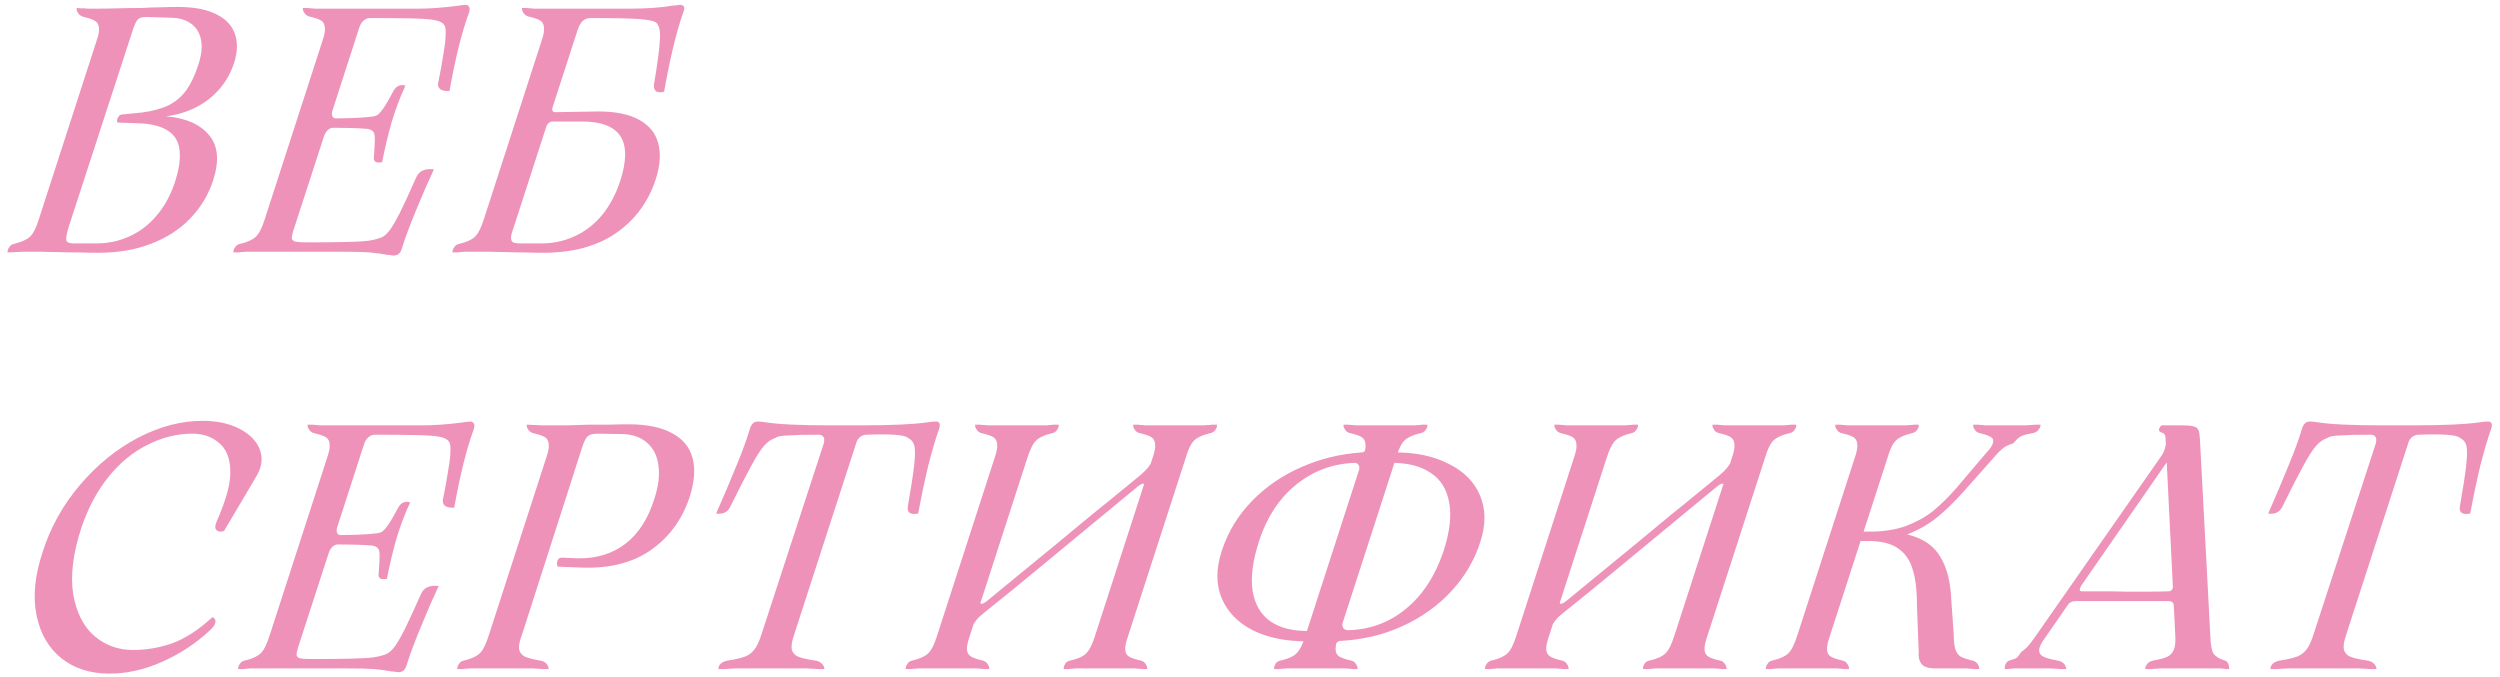 <?xml version="1.0" encoding="UTF-8"?> <svg xmlns="http://www.w3.org/2000/svg" width="288" height="78" viewBox="0 0 288 78" fill="none"> <path d="M2.72 29L1.76 29.04C1.413 29.067 1.12 29.08 0.88 29.08C0.853 29.08 0.853 29.013 0.88 28.88C0.907 28.72 0.987 28.56 1.12 28.4C1.227 28.24 1.413 28.133 1.68 28.08C2.507 27.867 3.093 27.6 3.44 27.28C3.813 26.96 4.16 26.28 4.48 25.24L11.12 4.72C11.36 4.027 11.453 3.507 11.4 3.16C11.347 2.787 11.187 2.533 10.92 2.4C10.68 2.24 10.267 2.093 9.68 1.96C9.413 1.88 9.213 1.773 9.08 1.64C8.973 1.48 8.893 1.333 8.84 1.2C8.813 1.04 8.827 0.947 8.88 0.92C8.987 0.92 9.107 0.933 9.24 0.96C9.4 0.96 9.56 0.96 9.72 0.96C9.907 0.987 10.08 1 10.24 1C10.4 1 10.56 1 10.72 1C11.68 1 12.627 0.987 13.56 0.96C14.52 0.933 15.44 0.92 16.32 0.92C17.147 0.867 17.907 0.84 18.6 0.84C19.293 0.813 19.92 0.8 20.48 0.8C22.347 0.8 23.827 1.08 24.92 1.64C26.04 2.2 26.76 2.973 27.08 3.96C27.4 4.92 27.36 6.027 26.96 7.28C26.4 8.96 25.427 10.347 24.04 11.44C22.653 12.507 21.013 13.16 19.12 13.4C21.387 13.587 23.04 14.307 24.08 15.56C25.12 16.787 25.28 18.52 24.56 20.76C24.027 22.413 23.147 23.88 21.92 25.16C20.72 26.413 19.213 27.387 17.4 28.08C15.613 28.773 13.6 29.12 11.36 29.12C10.613 29.12 9.827 29.107 9 29.08C8.2 29.08 7.4 29.067 6.6 29.04C5.987 29.04 5.36 29.027 4.72 29C4.08 29 3.413 29 2.72 29ZM16.36 12.96C17.587 12.8 18.613 12.52 19.44 12.12C20.267 11.693 20.947 11.107 21.48 10.36C22.013 9.613 22.467 8.653 22.84 7.48C23.213 6.36 23.32 5.4 23.16 4.6C23 3.773 22.613 3.147 22 2.72C21.387 2.267 20.587 2.04 19.6 2.04L16.96 1.96C16.427 1.933 16.053 2.04 15.84 2.28C15.653 2.493 15.44 2.987 15.2 3.76L7.92 26.12C7.68 26.893 7.587 27.413 7.64 27.68C7.693 27.92 7.987 28.04 8.52 28.04H11.16C12.467 28.04 13.707 27.773 14.88 27.24C16.08 26.707 17.12 25.92 18 24.88C18.907 23.84 19.613 22.573 20.12 21.08C20.627 19.533 20.813 18.267 20.68 17.28C20.573 16.293 20.12 15.547 19.32 15.04C18.547 14.533 17.413 14.253 15.92 14.2L13.56 14.12C13.507 14.12 13.48 14.053 13.48 13.92C13.48 13.787 13.52 13.653 13.6 13.52C13.68 13.36 13.8 13.253 13.96 13.2L16.36 12.96ZM28.743 29C28.61 29 28.45 29 28.263 29C28.103 29.027 27.943 29.04 27.783 29.04C27.623 29.067 27.477 29.08 27.343 29.08C27.183 29.08 27.037 29.08 26.903 29.08C26.877 29.08 26.877 29.013 26.903 28.88C26.93 28.72 27.01 28.56 27.143 28.4C27.25 28.24 27.437 28.133 27.703 28.08C28.503 27.893 29.09 27.627 29.463 27.28C29.837 26.933 30.183 26.253 30.503 25.24L37.143 4.72C37.383 4.027 37.477 3.507 37.423 3.16C37.397 2.787 37.25 2.52 36.983 2.36C36.717 2.2 36.29 2.053 35.703 1.92C35.463 1.867 35.277 1.76 35.143 1.6C35.01 1.44 34.93 1.293 34.903 1.16C34.877 1 34.877 0.92 34.903 0.92C35.037 0.92 35.17 0.92 35.303 0.92C35.463 0.92 35.623 0.933 35.783 0.96C35.943 0.96 36.103 0.973 36.263 1C36.45 1 36.61 1 36.743 1H48.063C49.45 1 50.97 0.893 52.623 0.68C53.157 0.6 53.49 0.56 53.623 0.56C53.81 0.56 53.943 0.627 54.023 0.76C54.13 0.893 54.13 1.133 54.023 1.48C53.197 3.72 52.45 6.72 51.783 10.48C51.357 10.507 51.023 10.453 50.783 10.32C50.543 10.16 50.437 9.933 50.463 9.64C50.757 8.173 50.97 6.987 51.103 6.08C51.263 5.147 51.343 4.427 51.343 3.92C51.37 3.387 51.303 3.027 51.143 2.84C50.983 2.6 50.637 2.427 50.103 2.32C49.597 2.213 48.69 2.147 47.383 2.12C46.103 2.093 44.517 2.08 42.623 2.08C42.33 2.08 42.077 2.187 41.863 2.4C41.65 2.587 41.49 2.853 41.383 3.2L38.343 12.6C38.237 12.867 38.21 13.107 38.263 13.32C38.317 13.533 38.477 13.64 38.743 13.64C39.09 13.64 39.69 13.627 40.543 13.6C41.397 13.573 42.157 13.52 42.823 13.44C43.117 13.413 43.357 13.333 43.543 13.2C43.73 13.04 43.957 12.773 44.223 12.4C44.49 12 44.85 11.373 45.303 10.52C45.49 10.173 45.703 9.96 45.943 9.88C46.21 9.773 46.463 9.773 46.703 9.88C46.09 11.187 45.557 12.6 45.103 14.12C44.677 15.64 44.317 17.16 44.023 18.68C43.757 18.733 43.53 18.733 43.343 18.68C43.157 18.6 43.063 18.453 43.063 18.24C43.143 17.147 43.183 16.4 43.183 16C43.183 15.573 43.117 15.293 42.983 15.16C42.877 15 42.637 14.893 42.263 14.84C41.223 14.76 39.943 14.72 38.423 14.72C38.13 14.72 37.89 14.827 37.703 15.04C37.517 15.253 37.383 15.493 37.303 15.76L33.783 26.6C33.65 27.027 33.597 27.32 33.623 27.48C33.65 27.64 33.783 27.76 34.023 27.84C34.29 27.893 34.743 27.92 35.383 27.92C37.09 27.92 38.557 27.907 39.783 27.88C41.037 27.853 41.957 27.8 42.543 27.72C43.157 27.613 43.65 27.48 44.023 27.32C44.317 27.16 44.597 26.907 44.863 26.56C45.157 26.187 45.543 25.533 46.023 24.6C46.503 23.64 47.157 22.227 47.983 20.36C48.143 20.04 48.357 19.813 48.623 19.68C48.917 19.547 49.21 19.48 49.503 19.48C49.797 19.48 49.957 19.493 49.983 19.52C49.343 20.88 48.663 22.44 47.943 24.2C47.223 25.933 46.69 27.36 46.343 28.48C46.237 28.853 46.103 29.107 45.943 29.24C45.783 29.373 45.583 29.44 45.343 29.44C45.263 29.44 45.157 29.427 45.023 29.4C44.917 29.373 44.783 29.36 44.623 29.36C44.063 29.253 43.397 29.16 42.623 29.08C41.85 29.027 40.757 29 39.343 29H28.743ZM58.266 29H53.986C53.852 29 53.692 29 53.506 29C53.346 29.027 53.186 29.04 53.026 29.04C52.866 29.067 52.719 29.08 52.586 29.08C52.426 29.08 52.279 29.08 52.146 29.08C52.119 29.08 52.119 29.013 52.146 28.88C52.172 28.72 52.252 28.56 52.386 28.4C52.492 28.24 52.679 28.133 52.946 28.08C53.746 27.893 54.332 27.627 54.706 27.28C55.079 26.933 55.426 26.253 55.746 25.24L62.386 4.72C62.626 4.027 62.719 3.507 62.666 3.16C62.639 2.787 62.492 2.52 62.226 2.36C61.959 2.2 61.532 2.053 60.946 1.92C60.706 1.867 60.519 1.76 60.386 1.6C60.252 1.44 60.172 1.293 60.146 1.16C60.119 1 60.119 0.92 60.146 0.92C60.279 0.92 60.412 0.92 60.546 0.92C60.706 0.92 60.866 0.933 61.026 0.96C61.186 0.96 61.346 0.973 61.506 1C61.692 1 61.852 1 61.986 1H72.266C74.452 1 76.199 0.88 77.506 0.64C77.692 0.64 77.852 0.627 77.986 0.6C78.119 0.573 78.239 0.56 78.346 0.56C78.559 0.56 78.706 0.627 78.786 0.76C78.866 0.893 78.839 1.12 78.706 1.44C78.279 2.667 77.892 4.013 77.546 5.48C77.199 6.92 76.852 8.613 76.506 10.56C76.132 10.667 75.826 10.653 75.586 10.52C75.372 10.36 75.292 10.08 75.346 9.68C75.772 7.12 75.999 5.387 76.026 4.48C76.079 3.573 75.946 2.96 75.626 2.64C75.412 2.427 74.772 2.28 73.706 2.2C72.639 2.12 70.746 2.08 68.026 2.08C67.679 2.08 67.386 2.187 67.146 2.4C66.906 2.613 66.706 2.96 66.546 3.44L58.266 29ZM59.186 26.04C58.999 26.627 58.892 27.067 58.866 27.36C58.866 27.627 58.946 27.813 59.106 27.92C59.292 28 59.572 28.04 59.946 28.04H62.386C63.719 28.04 64.972 27.773 66.146 27.24C67.346 26.707 68.399 25.907 69.306 24.84C70.212 23.747 70.919 22.44 71.426 20.92C72.199 18.547 72.212 16.8 71.466 15.68C70.719 14.56 69.252 14 67.066 14H63.626C63.466 14 63.319 14.067 63.186 14.2C63.052 14.333 62.946 14.507 62.866 14.72C62.599 14.347 62.546 13.933 62.706 13.48C62.866 13 63.199 12.573 63.706 12.2C63.626 12.413 63.599 12.587 63.626 12.72C63.679 12.853 63.799 12.92 63.986 12.92L68.946 12.84C70.919 12.84 72.479 13.16 73.626 13.8C74.799 14.44 75.532 15.347 75.826 16.52C76.146 17.667 76.052 19.04 75.546 20.64C74.692 23.253 73.172 25.32 70.986 26.84C68.799 28.36 65.999 29.12 62.586 29.12C61.892 29.12 61.172 29.107 60.426 29.08C59.679 29.08 58.919 29.067 58.146 29.04C57.586 29.04 56.999 29.027 56.386 29C55.799 29 55.186 29 54.546 29L59.186 26.04ZM25.84 61.12C25.787 61.2 25.64 61.24 25.4 61.24C25.187 61.24 25.013 61.16 24.88 61C24.747 60.813 24.773 60.507 24.96 60.08C25.52 58.8 25.933 57.667 26.2 56.68C26.467 55.693 26.573 54.813 26.52 54.04C26.467 52.68 26.027 51.667 25.2 51C24.4 50.307 23.387 49.96 22.16 49.96C20.4 49.96 18.68 50.387 17 51.24C15.32 52.067 13.813 53.307 12.48 54.96C11.173 56.587 10.133 58.547 9.36 60.84C8.4 63.8 8.093 66.347 8.44 68.48C8.813 70.587 9.627 72.187 10.88 73.28C12.16 74.347 13.64 74.88 15.32 74.88C16.84 74.88 18.333 74.627 19.8 74.12C21.293 73.587 22.827 72.6 24.4 71.16C24.48 71.08 24.573 71.107 24.68 71.24C24.813 71.347 24.853 71.52 24.8 71.76C24.747 72 24.547 72.28 24.2 72.6C22.573 74.12 20.733 75.333 18.68 76.24C16.653 77.147 14.627 77.6 12.6 77.6C10.413 77.6 8.573 77.013 7.08 75.84C5.587 74.64 4.627 72.973 4.2 70.84C3.773 68.707 4.013 66.28 4.92 63.56C5.827 60.733 7.253 58.173 9.2 55.88C11.173 53.56 13.4 51.747 15.88 50.44C18.387 49.133 20.867 48.48 23.32 48.48C25 48.48 26.427 48.787 27.6 49.4C28.773 50.013 29.547 50.8 29.92 51.76C30.293 52.72 30.187 53.72 29.6 54.76L25.84 61.12ZM29.29 77C29.157 77 28.997 77 28.81 77C28.65 77.027 28.49 77.04 28.33 77.04C28.17 77.067 28.024 77.08 27.89 77.08C27.73 77.08 27.584 77.08 27.45 77.08C27.424 77.08 27.424 77.013 27.45 76.88C27.477 76.72 27.557 76.56 27.69 76.4C27.797 76.24 27.984 76.133 28.25 76.08C29.05 75.893 29.637 75.627 30.01 75.28C30.384 74.933 30.73 74.253 31.05 73.24L37.69 52.72C37.93 52.027 38.024 51.507 37.97 51.16C37.944 50.787 37.797 50.52 37.53 50.36C37.264 50.2 36.837 50.053 36.25 49.92C36.01 49.867 35.824 49.76 35.69 49.6C35.557 49.44 35.477 49.293 35.45 49.16C35.424 49 35.424 48.92 35.45 48.92C35.584 48.92 35.717 48.92 35.85 48.92C36.01 48.92 36.17 48.933 36.33 48.96C36.49 48.96 36.65 48.973 36.81 49C36.997 49 37.157 49 37.29 49H48.61C49.997 49 51.517 48.893 53.17 48.68C53.704 48.6 54.037 48.56 54.17 48.56C54.357 48.56 54.49 48.627 54.57 48.76C54.677 48.893 54.677 49.133 54.57 49.48C53.744 51.72 52.997 54.72 52.33 58.48C51.904 58.507 51.57 58.453 51.33 58.32C51.09 58.16 50.984 57.933 51.01 57.64C51.304 56.173 51.517 54.987 51.65 54.08C51.81 53.147 51.89 52.427 51.89 51.92C51.917 51.387 51.85 51.027 51.69 50.84C51.53 50.6 51.184 50.427 50.65 50.32C50.144 50.213 49.237 50.147 47.93 50.12C46.65 50.093 45.064 50.08 43.17 50.08C42.877 50.08 42.624 50.187 42.41 50.4C42.197 50.587 42.037 50.853 41.93 51.2L38.89 60.6C38.784 60.867 38.757 61.107 38.81 61.32C38.864 61.533 39.024 61.64 39.29 61.64C39.637 61.64 40.237 61.627 41.09 61.6C41.944 61.573 42.704 61.52 43.37 61.44C43.664 61.413 43.904 61.333 44.09 61.2C44.277 61.04 44.504 60.773 44.77 60.4C45.037 60 45.397 59.373 45.85 58.52C46.037 58.173 46.25 57.96 46.49 57.88C46.757 57.773 47.01 57.773 47.25 57.88C46.637 59.187 46.104 60.6 45.65 62.12C45.224 63.64 44.864 65.16 44.57 66.68C44.304 66.733 44.077 66.733 43.89 66.68C43.704 66.6 43.61 66.453 43.61 66.24C43.69 65.147 43.73 64.4 43.73 64C43.73 63.573 43.664 63.293 43.53 63.16C43.424 63 43.184 62.893 42.81 62.84C41.77 62.76 40.49 62.72 38.97 62.72C38.677 62.72 38.437 62.827 38.25 63.04C38.064 63.253 37.93 63.493 37.85 63.76L34.33 74.6C34.197 75.027 34.144 75.32 34.17 75.48C34.197 75.64 34.33 75.76 34.57 75.84C34.837 75.893 35.29 75.92 35.93 75.92C37.637 75.92 39.104 75.907 40.33 75.88C41.584 75.853 42.504 75.8 43.09 75.72C43.704 75.613 44.197 75.48 44.57 75.32C44.864 75.16 45.144 74.907 45.41 74.56C45.704 74.187 46.09 73.533 46.57 72.6C47.05 71.64 47.704 70.227 48.53 68.36C48.69 68.04 48.904 67.813 49.17 67.68C49.464 67.547 49.757 67.48 50.05 67.48C50.344 67.48 50.504 67.493 50.53 67.52C49.89 68.88 49.21 70.44 48.49 72.2C47.77 73.933 47.237 75.36 46.89 76.48C46.784 76.853 46.65 77.107 46.49 77.24C46.33 77.373 46.13 77.44 45.89 77.44C45.81 77.44 45.704 77.427 45.57 77.4C45.464 77.373 45.33 77.36 45.17 77.36C44.61 77.253 43.944 77.16 43.17 77.08C42.397 77.027 41.304 77 39.89 77H29.29ZM64.252 65.28C64.146 65.067 64.132 64.84 64.213 64.6C64.293 64.36 64.466 64.24 64.733 64.24L66.573 64.32C68.733 64.347 70.559 63.787 72.052 62.64C73.546 61.493 74.653 59.773 75.373 57.48C75.853 56.04 76.013 54.76 75.853 53.64C75.719 52.52 75.279 51.64 74.532 51C73.786 50.333 72.772 50 71.493 50L68.812 49.96C68.332 49.96 67.972 50.053 67.733 50.24C67.519 50.4 67.306 50.8 67.093 51.44L60.093 73.24C59.826 73.933 59.733 74.467 59.812 74.84C59.892 75.187 60.106 75.453 60.453 75.64C60.826 75.8 61.386 75.947 62.133 76.08C62.479 76.133 62.733 76.24 62.892 76.4C63.053 76.56 63.146 76.72 63.172 76.88C63.226 77.013 63.226 77.08 63.172 77.08C63.039 77.08 62.866 77.08 62.653 77.08C62.466 77.08 62.279 77.067 62.093 77.04C61.852 77.04 61.626 77.027 61.413 77C61.199 77 60.999 77 60.812 77H54.532C54.399 77 54.239 77 54.053 77C53.892 77.027 53.733 77.04 53.572 77.04C53.413 77.067 53.266 77.08 53.133 77.08C52.972 77.08 52.826 77.08 52.693 77.08C52.666 77.08 52.666 77.013 52.693 76.88C52.719 76.72 52.799 76.56 52.932 76.4C53.039 76.24 53.226 76.133 53.492 76.08C54.292 75.893 54.879 75.627 55.252 75.28C55.626 74.933 55.972 74.253 56.292 73.24L62.932 52.72C63.172 52.027 63.266 51.507 63.212 51.16C63.186 50.787 63.039 50.52 62.773 50.36C62.506 50.2 62.079 50.053 61.492 49.92C61.252 49.867 61.066 49.76 60.932 49.6C60.799 49.44 60.719 49.293 60.693 49.16C60.666 49 60.666 48.92 60.693 48.92C60.932 48.92 61.226 48.933 61.572 48.96L62.532 49C63.519 49 64.453 49 65.332 49C66.239 48.973 67.093 48.947 67.892 48.92C68.692 48.92 69.466 48.92 70.213 48.92C70.959 48.893 71.692 48.88 72.412 48.88C74.493 48.88 76.146 49.213 77.373 49.88C78.626 50.52 79.426 51.467 79.772 52.72C80.119 53.973 80.013 55.48 79.453 57.24C78.573 59.907 77.026 61.987 74.812 63.48C72.626 64.947 69.826 65.573 66.412 65.36L64.252 65.28ZM87.296 48.56C87.509 48.56 87.789 48.587 88.136 48.64C89.629 48.88 92.109 49 95.576 49C95.736 49.08 95.829 49.24 95.856 49.48C95.909 49.72 95.842 50.013 95.656 50.36C95.496 50.707 95.202 51.08 94.776 51.48C94.962 50.947 95.002 50.587 94.896 50.4C94.789 50.187 94.602 50.08 94.336 50.08C92.736 50.08 91.549 50.107 90.776 50.16C90.029 50.187 89.549 50.28 89.336 50.44C88.856 50.6 88.416 50.907 88.016 51.36C87.616 51.813 87.122 52.587 86.536 53.68C85.949 54.747 85.149 56.307 84.136 58.36C83.976 58.707 83.736 58.947 83.416 59.08C83.096 59.187 82.789 59.213 82.496 59.16C83.402 57.107 84.189 55.253 84.856 53.6C85.549 51.92 86.056 50.533 86.376 49.44C86.536 48.853 86.842 48.56 87.296 48.56ZM107.816 48.56C108.029 48.56 108.162 48.627 108.216 48.76C108.296 48.893 108.282 49.12 108.176 49.44C107.776 50.56 107.362 51.96 106.936 53.64C106.536 55.293 106.149 57.133 105.776 59.16C105.402 59.24 105.096 59.227 104.856 59.12C104.616 58.987 104.522 58.733 104.576 58.36C104.922 56.413 105.162 54.867 105.296 53.72C105.429 52.573 105.442 51.787 105.336 51.36C105.229 50.933 104.976 50.627 104.576 50.44C104.229 50.093 102.642 49.973 99.816 50.08C99.522 50.08 99.256 50.187 99.016 50.4C98.802 50.587 98.616 50.947 98.456 51.48C98.269 51.107 98.189 50.76 98.216 50.44C98.269 50.093 98.389 49.8 98.576 49.56C98.762 49.293 99.002 49.107 99.296 49C102.762 49 105.309 48.88 106.936 48.64C107.282 48.587 107.576 48.56 107.816 48.56ZM91.456 73.2C91.216 73.92 91.136 74.467 91.216 74.84C91.322 75.213 91.562 75.48 91.936 75.64C92.309 75.8 92.922 75.947 93.776 76.08H93.816C94.189 76.133 94.456 76.24 94.616 76.4C94.802 76.56 94.909 76.72 94.936 76.88C94.989 77.013 94.989 77.08 94.936 77.08C94.776 77.08 94.589 77.08 94.376 77.08C94.189 77.08 93.989 77.067 93.776 77.04C93.509 77.04 93.269 77.027 93.056 77C92.842 77 92.629 77 92.416 77H85.376C85.162 77 84.936 77 84.696 77C84.482 77.027 84.242 77.04 83.976 77.04C83.762 77.067 83.549 77.08 83.336 77.08C83.149 77.08 82.976 77.08 82.816 77.08C82.762 77.08 82.749 77.013 82.776 76.88C82.802 76.72 82.909 76.56 83.096 76.4C83.282 76.24 83.562 76.133 83.936 76.08C84.762 75.947 85.389 75.8 85.816 75.64C86.242 75.48 86.602 75.213 86.896 74.84C87.189 74.467 87.456 73.907 87.696 73.16L95.576 49H99.296L91.456 73.2ZM114.589 52.72C114.829 52.027 114.922 51.507 114.869 51.16C114.842 50.787 114.695 50.52 114.429 50.36C114.162 50.2 113.735 50.053 113.149 49.92C112.909 49.867 112.722 49.76 112.589 49.6C112.455 49.44 112.375 49.293 112.349 49.16C112.322 49 112.322 48.92 112.349 48.92C112.482 48.92 112.615 48.92 112.749 48.92C112.909 48.92 113.069 48.933 113.229 48.96C113.389 48.96 113.549 48.973 113.709 49C113.895 49 114.055 49 114.189 49H120.109C120.242 49 120.389 49 120.549 49C120.735 48.973 120.909 48.96 121.069 48.96C121.229 48.933 121.375 48.92 121.509 48.92C121.669 48.92 121.815 48.92 121.949 48.92C121.975 48.92 121.975 49 121.949 49.16C121.922 49.293 121.842 49.44 121.709 49.6C121.602 49.76 121.415 49.867 121.149 49.92C120.349 50.107 119.762 50.373 119.389 50.72C119.015 51.067 118.669 51.747 118.349 52.76L111.709 73.28C111.469 73.973 111.362 74.507 111.389 74.88C111.442 75.227 111.602 75.48 111.869 75.64C112.135 75.8 112.562 75.947 113.149 76.08C113.389 76.133 113.575 76.24 113.709 76.4C113.842 76.56 113.922 76.72 113.949 76.88C113.975 77.013 113.975 77.08 113.949 77.08C113.815 77.08 113.669 77.08 113.509 77.08C113.375 77.08 113.229 77.067 113.069 77.04C112.909 77.04 112.735 77.027 112.549 77C112.389 77 112.242 77 112.109 77H106.189C106.055 77 105.895 77 105.709 77C105.549 77.027 105.389 77.04 105.229 77.04C105.069 77.067 104.922 77.08 104.789 77.08C104.629 77.08 104.482 77.08 104.349 77.08C104.322 77.08 104.322 77.013 104.349 76.88C104.375 76.72 104.455 76.56 104.589 76.4C104.695 76.24 104.882 76.133 105.149 76.08C105.949 75.893 106.535 75.627 106.909 75.28C107.282 74.933 107.629 74.253 107.949 73.24L114.589 52.72ZM132.789 52.72C133.029 52.027 133.122 51.507 133.069 51.16C133.042 50.787 132.895 50.52 132.629 50.36C132.389 50.2 131.975 50.053 131.389 49.92C131.122 49.867 130.922 49.76 130.789 49.6C130.682 49.44 130.602 49.293 130.549 49.16C130.522 49 130.535 48.92 130.589 48.92C130.695 48.92 130.815 48.92 130.949 48.92C131.109 48.92 131.269 48.933 131.429 48.96C131.589 48.96 131.749 48.973 131.909 49C132.095 49 132.255 49 132.389 49H138.309C138.469 49 138.629 49 138.789 49C138.949 48.973 139.122 48.96 139.309 48.96C139.469 48.933 139.615 48.92 139.749 48.92C139.909 48.92 140.042 48.92 140.149 48.92C140.202 48.92 140.215 49 140.189 49.16C140.162 49.293 140.082 49.44 139.949 49.6C139.815 49.76 139.615 49.867 139.349 49.92C138.549 50.107 137.962 50.373 137.589 50.72C137.215 51.067 136.882 51.747 136.589 52.76L129.949 73.28C129.709 73.973 129.602 74.507 129.629 74.88C129.655 75.227 129.802 75.48 130.069 75.64C130.335 75.8 130.762 75.947 131.349 76.08C131.615 76.133 131.802 76.24 131.909 76.4C132.042 76.56 132.122 76.72 132.149 76.88C132.175 77.013 132.175 77.08 132.149 77.08C132.042 77.08 131.909 77.08 131.749 77.08C131.615 77.08 131.469 77.067 131.309 77.04C131.122 77.04 130.949 77.027 130.789 77C130.629 77 130.469 77 130.309 77H124.389C124.255 77 124.095 77 123.909 77C123.749 77.027 123.589 77.04 123.429 77.04C123.269 77.067 123.109 77.08 122.949 77.08C122.815 77.08 122.695 77.08 122.589 77.08C122.535 77.08 122.522 77.013 122.549 76.88C122.575 76.72 122.642 76.56 122.749 76.4C122.882 76.24 123.082 76.133 123.349 76.08C124.175 75.893 124.762 75.627 125.109 75.28C125.482 74.933 125.829 74.253 126.149 73.24L132.789 52.72ZM113.309 70.64C112.962 70.907 112.682 71.173 112.469 71.44C112.255 71.707 112.095 71.973 111.989 72.24C111.989 71.813 112.095 71.253 112.309 70.56C112.549 69.867 112.775 69.413 112.989 69.2C112.909 69.44 112.935 69.56 113.069 69.56C113.229 69.56 113.469 69.427 113.789 69.16C115.682 67.613 117.469 66.147 119.149 64.76C120.855 63.373 122.522 62 124.149 60.64C125.269 59.707 126.429 58.76 127.629 57.8C128.829 56.813 130.082 55.787 131.389 54.72C131.762 54.4 132.055 54.107 132.269 53.84C132.482 53.573 132.642 53.307 132.749 53.04C132.802 53.28 132.722 53.747 132.509 54.44C132.322 55.107 132.069 55.653 131.749 56.08C131.855 55.813 131.829 55.693 131.669 55.72C131.535 55.72 131.322 55.84 131.029 56.08C127.509 58.987 125.602 60.56 125.309 60.8C123.575 62.24 121.735 63.76 119.789 65.36C117.869 66.96 115.709 68.72 113.309 70.64ZM157.02 52.72C157.26 52.027 157.354 51.507 157.3 51.16C157.274 50.787 157.127 50.52 156.86 50.36C156.62 50.2 156.207 50.053 155.62 49.92C155.354 49.867 155.154 49.76 155.02 49.6C154.914 49.44 154.834 49.293 154.78 49.16C154.754 49 154.767 48.92 154.82 48.92C154.927 48.92 155.047 48.92 155.18 48.92C155.34 48.92 155.5 48.933 155.66 48.96C155.82 48.96 155.98 48.973 156.14 49C156.327 49 156.487 49 156.62 49H162.54C162.7 49 162.86 49 163.02 49C163.18 48.973 163.354 48.96 163.54 48.96C163.7 48.933 163.847 48.92 163.98 48.92C164.14 48.92 164.274 48.92 164.38 48.92C164.434 48.92 164.447 49 164.42 49.16C164.394 49.293 164.314 49.44 164.18 49.6C164.047 49.76 163.847 49.867 163.58 49.92C162.78 50.107 162.194 50.373 161.82 50.72C161.447 51.067 161.114 51.747 160.82 52.76L154.18 73.28C153.94 73.973 153.834 74.507 153.86 74.88C153.887 75.227 154.034 75.48 154.3 75.64C154.567 75.8 154.994 75.947 155.58 76.08C155.847 76.133 156.034 76.24 156.14 76.4C156.274 76.56 156.354 76.72 156.38 76.88C156.407 77.013 156.407 77.08 156.38 77.08C156.274 77.08 156.14 77.08 155.98 77.08C155.847 77.08 155.7 77.067 155.54 77.04C155.354 77.04 155.18 77.027 155.02 77C154.86 77 154.7 77 154.54 77H148.62C148.487 77 148.327 77 148.14 77C147.98 77.027 147.82 77.04 147.66 77.04C147.5 77.067 147.34 77.08 147.18 77.08C147.047 77.08 146.927 77.08 146.82 77.08C146.767 77.08 146.754 77.013 146.78 76.88C146.807 76.72 146.874 76.56 146.98 76.4C147.114 76.24 147.314 76.133 147.58 76.08C148.407 75.893 148.994 75.627 149.34 75.28C149.714 74.933 150.06 74.253 150.38 73.24L157.02 52.72ZM154.74 71.36C154.607 71.733 154.594 72.04 154.7 72.28C154.807 72.493 155.02 72.6 155.34 72.6C157.874 72.52 160.087 71.693 161.98 70.12C163.9 68.547 165.34 66.333 166.3 63.48C167.02 61.24 167.234 59.373 166.94 57.88C166.674 56.36 165.967 55.227 164.82 54.48C163.7 53.707 162.194 53.32 160.3 53.32C160.167 53.32 160.06 53.373 159.98 53.48C159.9 53.56 159.807 53.747 159.7 54.04L160.54 51.4C160.46 51.64 160.434 51.827 160.46 51.96C160.487 52.067 160.594 52.12 160.78 52.12C163.154 52.12 165.194 52.56 166.9 53.44C168.634 54.293 169.834 55.507 170.5 57.08C171.167 58.653 171.18 60.427 170.54 62.4C169.874 64.507 168.767 66.4 167.22 68.08C165.674 69.76 163.794 71.107 161.58 72.12C159.394 73.133 156.967 73.707 154.3 73.84C154.167 73.867 154.047 73.96 153.94 74.12C153.834 74.253 153.754 74.413 153.7 74.6L154.74 71.36ZM150.66 74.6C150.74 74.387 150.767 74.213 150.74 74.08C150.714 73.947 150.607 73.88 150.42 73.88C148.074 73.88 146.034 73.453 144.3 72.6C142.594 71.72 141.407 70.493 140.74 68.92C140.074 67.347 140.074 65.533 140.74 63.48C141.46 61.267 142.634 59.333 144.26 57.68C145.887 56.027 147.78 54.733 149.94 53.8C152.127 52.84 154.434 52.28 156.86 52.12C157.154 52.12 157.367 51.88 157.5 51.4L156.46 54.6C156.62 54.173 156.647 53.853 156.54 53.64C156.46 53.427 156.287 53.32 156.02 53.32C153.46 53.427 151.207 54.28 149.26 55.88C147.34 57.453 145.94 59.587 145.06 62.28C144.314 64.573 144.06 66.507 144.3 68.08C144.567 69.653 145.26 70.827 146.38 71.6C147.527 72.373 149.034 72.733 150.9 72.68C151.167 72.653 151.38 72.413 151.54 71.96L150.66 74.6ZM181.323 52.72C181.563 52.027 181.656 51.507 181.603 51.16C181.576 50.787 181.43 50.52 181.163 50.36C180.896 50.2 180.47 50.053 179.883 49.92C179.643 49.867 179.456 49.76 179.323 49.6C179.19 49.44 179.11 49.293 179.083 49.16C179.056 49 179.056 48.92 179.083 48.92C179.216 48.92 179.35 48.92 179.483 48.92C179.643 48.92 179.803 48.933 179.963 48.96C180.123 48.96 180.283 48.973 180.443 49C180.63 49 180.79 49 180.923 49H186.843C186.976 49 187.123 49 187.283 49C187.47 48.973 187.643 48.96 187.803 48.96C187.963 48.933 188.11 48.92 188.243 48.92C188.403 48.92 188.55 48.92 188.683 48.92C188.71 48.92 188.71 49 188.683 49.16C188.656 49.293 188.576 49.44 188.443 49.6C188.336 49.76 188.15 49.867 187.883 49.92C187.083 50.107 186.496 50.373 186.123 50.72C185.75 51.067 185.403 51.747 185.083 52.76L178.443 73.28C178.203 73.973 178.096 74.507 178.123 74.88C178.176 75.227 178.336 75.48 178.603 75.64C178.87 75.8 179.296 75.947 179.883 76.08C180.123 76.133 180.31 76.24 180.443 76.4C180.576 76.56 180.656 76.72 180.683 76.88C180.71 77.013 180.71 77.08 180.683 77.08C180.55 77.08 180.403 77.08 180.243 77.08C180.11 77.08 179.963 77.067 179.803 77.04C179.643 77.04 179.47 77.027 179.283 77C179.123 77 178.976 77 178.843 77H172.923C172.79 77 172.63 77 172.443 77C172.283 77.027 172.123 77.04 171.963 77.04C171.803 77.067 171.656 77.08 171.523 77.08C171.363 77.08 171.216 77.08 171.083 77.08C171.056 77.08 171.056 77.013 171.083 76.88C171.11 76.72 171.19 76.56 171.323 76.4C171.43 76.24 171.616 76.133 171.883 76.08C172.683 75.893 173.27 75.627 173.643 75.28C174.016 74.933 174.363 74.253 174.683 73.24L181.323 52.72ZM199.523 52.72C199.763 52.027 199.856 51.507 199.803 51.16C199.776 50.787 199.63 50.52 199.363 50.36C199.123 50.2 198.71 50.053 198.123 49.92C197.856 49.867 197.656 49.76 197.523 49.6C197.416 49.44 197.336 49.293 197.283 49.16C197.256 49 197.27 48.92 197.323 48.92C197.43 48.92 197.55 48.92 197.683 48.92C197.843 48.92 198.003 48.933 198.163 48.96C198.323 48.96 198.483 48.973 198.643 49C198.83 49 198.99 49 199.123 49H205.043C205.203 49 205.363 49 205.523 49C205.683 48.973 205.856 48.96 206.043 48.96C206.203 48.933 206.35 48.92 206.483 48.92C206.643 48.92 206.776 48.92 206.883 48.92C206.936 48.92 206.95 49 206.923 49.16C206.896 49.293 206.816 49.44 206.683 49.6C206.55 49.76 206.35 49.867 206.083 49.92C205.283 50.107 204.696 50.373 204.323 50.72C203.95 51.067 203.616 51.747 203.323 52.76L196.683 73.28C196.443 73.973 196.336 74.507 196.363 74.88C196.39 75.227 196.536 75.48 196.803 75.64C197.07 75.8 197.496 75.947 198.083 76.08C198.35 76.133 198.536 76.24 198.643 76.4C198.776 76.56 198.856 76.72 198.883 76.88C198.91 77.013 198.91 77.08 198.883 77.08C198.776 77.08 198.643 77.08 198.483 77.08C198.35 77.08 198.203 77.067 198.043 77.04C197.856 77.04 197.683 77.027 197.523 77C197.363 77 197.203 77 197.043 77H191.123C190.99 77 190.83 77 190.643 77C190.483 77.027 190.323 77.04 190.163 77.04C190.003 77.067 189.843 77.08 189.683 77.08C189.55 77.08 189.43 77.08 189.323 77.08C189.27 77.08 189.256 77.013 189.283 76.88C189.31 76.72 189.376 76.56 189.483 76.4C189.616 76.24 189.816 76.133 190.083 76.08C190.91 75.893 191.496 75.627 191.843 75.28C192.216 74.933 192.563 74.253 192.883 73.24L199.523 52.72ZM180.043 70.64C179.696 70.907 179.416 71.173 179.203 71.44C178.99 71.707 178.83 71.973 178.723 72.24C178.723 71.813 178.83 71.253 179.043 70.56C179.283 69.867 179.51 69.413 179.723 69.2C179.643 69.44 179.67 69.56 179.803 69.56C179.963 69.56 180.203 69.427 180.523 69.16C182.416 67.613 184.203 66.147 185.883 64.76C187.59 63.373 189.256 62 190.883 60.64C192.003 59.707 193.163 58.76 194.363 57.8C195.563 56.813 196.816 55.787 198.123 54.72C198.496 54.4 198.79 54.107 199.003 53.84C199.216 53.573 199.376 53.307 199.483 53.04C199.536 53.28 199.456 53.747 199.243 54.44C199.056 55.107 198.803 55.653 198.483 56.08C198.59 55.813 198.563 55.693 198.403 55.72C198.27 55.72 198.056 55.84 197.763 56.08C194.243 58.987 192.336 60.56 192.043 60.8C190.31 62.24 188.47 63.76 186.523 65.36C184.603 66.96 182.443 68.72 180.043 70.64ZM205.275 77C205.141 77 204.981 77 204.795 77C204.635 77.027 204.475 77.04 204.315 77.04C204.155 77.067 204.008 77.08 203.875 77.08C203.715 77.08 203.568 77.08 203.435 77.08C203.408 77.08 203.408 77.013 203.435 76.88C203.461 76.72 203.541 76.56 203.675 76.4C203.781 76.24 203.968 76.133 204.235 76.08C205.035 75.893 205.621 75.627 205.995 75.28C206.368 74.933 206.715 74.253 207.035 73.24L213.675 52.72C213.915 52.027 214.008 51.507 213.955 51.16C213.928 50.787 213.781 50.52 213.515 50.36C213.248 50.2 212.821 50.053 212.235 49.92C211.995 49.867 211.808 49.76 211.675 49.6C211.541 49.44 211.461 49.293 211.435 49.16C211.408 49 211.408 48.92 211.435 48.92C211.568 48.92 211.701 48.92 211.835 48.92C211.995 48.92 212.155 48.933 212.315 48.96C212.475 48.96 212.635 48.973 212.795 49C212.981 49 213.141 49 213.275 49H219.155C219.315 49 219.475 49 219.635 49C219.795 48.973 219.968 48.96 220.155 48.96C220.315 48.933 220.461 48.92 220.595 48.92C220.755 48.92 220.888 48.92 220.995 48.92C221.048 48.92 221.061 49 221.035 49.16C221.008 49.293 220.928 49.44 220.795 49.6C220.661 49.76 220.461 49.867 220.195 49.92C219.395 50.107 218.808 50.373 218.435 50.72C218.061 51.067 217.728 51.747 217.435 52.76L210.795 73.28C210.555 73.973 210.448 74.507 210.475 74.88C210.501 75.227 210.648 75.48 210.915 75.64C211.181 75.8 211.608 75.947 212.195 76.08C212.461 76.133 212.648 76.24 212.755 76.4C212.888 76.56 212.968 76.72 212.995 76.88C213.021 77.013 213.021 77.08 212.995 77.08C212.888 77.08 212.755 77.08 212.595 77.08C212.461 77.08 212.315 77.067 212.155 77.04C211.968 77.04 211.795 77.027 211.635 77C211.475 77 211.315 77 211.155 77H205.275ZM222.955 77C222.155 77 221.621 76.827 221.355 76.48C221.088 76.133 220.981 75.68 221.035 75.12L220.835 69.8C220.835 67.987 220.661 66.56 220.315 65.52C219.995 64.48 219.435 63.693 218.635 63.16C217.835 62.6 216.675 62.32 215.155 62.32H213.555L213.915 61.24H216.555C218.421 61.24 219.941 61.507 221.115 62.04C222.288 62.547 223.168 63.387 223.755 64.56C224.368 65.707 224.715 67.253 224.795 69.2L225.075 73.16C225.075 73.907 225.141 74.467 225.275 74.84C225.408 75.213 225.608 75.48 225.875 75.64C226.168 75.8 226.595 75.947 227.155 76.08C227.421 76.133 227.621 76.24 227.755 76.4C227.888 76.56 227.968 76.72 227.995 76.88C228.021 77.013 228.021 77.08 227.995 77.08C227.861 77.08 227.715 77.08 227.555 77.08C227.421 77.08 227.275 77.067 227.115 77.04C226.955 77.04 226.781 77.027 226.595 77C226.435 77 226.288 77 226.155 77H222.955ZM215.435 61.24C216.981 61.24 218.355 61.027 219.555 60.6C220.755 60.147 221.795 59.573 222.675 58.88C223.555 58.16 224.461 57.267 225.395 56.2L228.755 52.24C229.261 51.707 229.541 51.293 229.595 51C229.675 50.707 229.595 50.493 229.355 50.36C229.115 50.2 228.715 50.053 228.155 49.92C227.888 49.867 227.688 49.76 227.555 49.6C227.448 49.44 227.368 49.293 227.315 49.16C227.288 49 227.301 48.92 227.355 48.92C227.461 48.92 227.581 48.92 227.715 48.92C227.875 48.92 228.035 48.933 228.195 48.96C228.355 48.96 228.515 48.973 228.675 49C228.861 49 229.021 49 229.155 49H232.875C233.061 49 233.248 49 233.435 49C233.621 48.973 233.835 48.96 234.075 48.96C234.261 48.933 234.435 48.92 234.595 48.92C234.755 48.92 234.901 48.92 235.035 48.92C235.088 48.92 235.088 49 235.035 49.16C235.008 49.293 234.915 49.44 234.755 49.6C234.621 49.76 234.395 49.867 234.075 49.92C233.408 50.027 232.955 50.16 232.715 50.32C232.501 50.453 232.235 50.707 231.915 51.08C231.621 51.16 231.328 51.28 231.035 51.44C230.768 51.6 230.435 51.893 230.035 52.32L226.235 56.6C225.195 57.773 224.168 58.773 223.155 59.6C222.168 60.4 221.021 61.053 219.715 61.56C218.408 62.04 216.941 62.28 215.315 62.28L215.435 61.24ZM249.388 77C249.228 77 249.041 77 248.828 77C248.641 77.027 248.441 77.04 248.228 77.04C248.041 77.067 247.854 77.08 247.668 77.08C247.481 77.08 247.321 77.08 247.188 77.08C247.134 77.08 247.121 77.013 247.148 76.88C247.201 76.72 247.294 76.56 247.428 76.4C247.588 76.24 247.828 76.133 248.148 76.08C248.868 75.947 249.388 75.8 249.708 75.64C250.028 75.48 250.268 75.213 250.428 74.84C250.588 74.44 250.641 73.867 250.588 73.12L249.468 50.48C249.468 50.347 249.454 50.253 249.428 50.2C249.401 50.12 249.361 50.053 249.308 50C249.281 49.92 249.188 49.867 249.028 49.84C248.841 49.76 248.734 49.667 248.708 49.56C248.708 49.427 248.748 49.307 248.828 49.2C248.908 49.067 248.988 49 249.068 49H251.428C252.014 49 252.441 49.04 252.708 49.12C253.001 49.2 253.188 49.347 253.268 49.56C253.348 49.747 253.401 50.067 253.428 50.52L254.628 73.2C254.654 74.24 254.774 74.933 254.988 75.28C255.228 75.627 255.654 75.893 256.268 76.08C256.454 76.133 256.588 76.24 256.668 76.4C256.748 76.56 256.788 76.72 256.788 76.88C256.814 77.013 256.814 77.08 256.788 77.08C256.708 77.08 256.614 77.08 256.508 77.08C256.428 77.08 256.321 77.067 256.188 77.04C256.081 77.04 255.961 77.027 255.828 77C255.721 77 255.614 77 255.508 77H249.388ZM232.308 77C232.201 77 232.094 77 231.988 77C231.854 77.027 231.721 77.04 231.588 77.04C231.481 77.067 231.374 77.08 231.268 77.08C231.161 77.08 231.068 77.08 230.988 77.08C230.934 77.08 230.921 77.013 230.948 76.88C230.948 76.72 231.001 76.56 231.108 76.4C231.188 76.24 231.321 76.133 231.508 76.08C231.908 75.973 232.188 75.867 232.348 75.76C232.481 75.627 232.654 75.4 232.868 75.08C233.054 74.973 233.254 74.813 233.468 74.6C233.681 74.387 233.961 74.04 234.308 73.56L248.908 52.64C249.148 52.32 249.308 52 249.388 51.68C249.494 51.36 249.534 51.08 249.508 50.84L250.788 51.56L235.588 73.48C235.134 74.093 234.908 74.573 234.908 74.92C234.908 75.24 235.068 75.48 235.388 75.64C235.708 75.8 236.228 75.947 236.948 76.08C237.294 76.133 237.548 76.24 237.708 76.4C237.868 76.56 237.961 76.72 237.988 76.88C238.041 77.013 238.054 77.08 238.028 77.08C237.868 77.08 237.694 77.08 237.508 77.08C237.321 77.08 237.134 77.067 236.948 77.04C236.708 77.04 236.481 77.027 236.268 77C236.054 77 235.841 77 235.628 77H232.308ZM238.148 69.76C238.308 69.36 238.548 68.933 238.868 68.48C239.188 68.027 239.494 67.667 239.788 67.4C239.654 67.64 239.588 67.827 239.588 67.96C239.588 68.067 239.681 68.12 239.868 68.12C240.748 68.12 241.601 68.12 242.428 68.12C243.281 68.12 244.108 68.133 244.908 68.16C245.708 68.16 246.508 68.16 247.308 68.16C248.108 68.16 248.921 68.147 249.748 68.12C249.961 68.12 250.108 68.067 250.188 67.96C250.294 67.827 250.334 67.68 250.308 67.52C250.388 67.52 250.454 67.667 250.508 67.96C250.588 68.227 250.628 68.547 250.628 68.92C250.654 69.267 250.588 69.56 250.428 69.8C250.401 69.56 250.334 69.413 250.228 69.36C250.121 69.28 249.934 69.24 249.668 69.24C248.788 69.24 247.908 69.24 247.028 69.24C246.174 69.24 245.308 69.24 244.428 69.24C243.574 69.24 242.708 69.24 241.828 69.24C240.948 69.24 240.054 69.24 239.148 69.24C238.934 69.24 238.748 69.28 238.588 69.36C238.454 69.413 238.308 69.547 238.148 69.76ZM266.093 48.56C266.306 48.56 266.586 48.587 266.933 48.64C268.426 48.88 270.906 49 274.373 49C274.533 49.08 274.626 49.24 274.653 49.48C274.706 49.72 274.639 50.013 274.453 50.36C274.293 50.707 273.999 51.08 273.573 51.48C273.759 50.947 273.799 50.587 273.693 50.4C273.586 50.187 273.399 50.08 273.133 50.08C271.533 50.08 270.346 50.107 269.572 50.16C268.826 50.187 268.346 50.28 268.133 50.44C267.653 50.6 267.213 50.907 266.813 51.36C266.413 51.813 265.919 52.587 265.333 53.68C264.746 54.747 263.946 56.307 262.933 58.36C262.773 58.707 262.533 58.947 262.213 59.08C261.893 59.187 261.586 59.213 261.293 59.16C262.199 57.107 262.986 55.253 263.653 53.6C264.346 51.92 264.853 50.533 265.173 49.44C265.333 48.853 265.639 48.56 266.093 48.56ZM286.613 48.56C286.826 48.56 286.959 48.627 287.013 48.76C287.093 48.893 287.079 49.12 286.973 49.44C286.573 50.56 286.159 51.96 285.733 53.64C285.333 55.293 284.946 57.133 284.573 59.16C284.199 59.24 283.893 59.227 283.653 59.12C283.413 58.987 283.319 58.733 283.373 58.36C283.719 56.413 283.959 54.867 284.093 53.72C284.226 52.573 284.239 51.787 284.133 51.36C284.026 50.933 283.773 50.627 283.373 50.44C283.026 50.093 281.439 49.973 278.613 50.08C278.319 50.08 278.053 50.187 277.812 50.4C277.599 50.587 277.413 50.947 277.253 51.48C277.066 51.107 276.986 50.76 277.013 50.44C277.066 50.093 277.186 49.8 277.373 49.56C277.559 49.293 277.799 49.107 278.093 49C281.559 49 284.106 48.88 285.733 48.64C286.079 48.587 286.373 48.56 286.613 48.56ZM270.253 73.2C270.013 73.92 269.933 74.467 270.013 74.84C270.119 75.213 270.359 75.48 270.733 75.64C271.106 75.8 271.719 75.947 272.573 76.08H272.613C272.986 76.133 273.253 76.24 273.413 76.4C273.599 76.56 273.706 76.72 273.733 76.88C273.786 77.013 273.786 77.08 273.733 77.08C273.573 77.08 273.386 77.08 273.173 77.08C272.986 77.08 272.786 77.067 272.573 77.04C272.306 77.04 272.066 77.027 271.853 77C271.639 77 271.426 77 271.213 77H264.173C263.959 77 263.733 77 263.493 77C263.279 77.027 263.039 77.04 262.773 77.04C262.559 77.067 262.346 77.08 262.133 77.08C261.946 77.08 261.773 77.08 261.613 77.08C261.559 77.08 261.546 77.013 261.573 76.88C261.599 76.72 261.706 76.56 261.893 76.4C262.079 76.24 262.359 76.133 262.733 76.08C263.559 75.947 264.186 75.8 264.613 75.64C265.039 75.48 265.399 75.213 265.693 74.84C265.986 74.467 266.253 73.907 266.493 73.16L274.373 49H278.093L270.253 73.2Z" fill="#EF92B9"></path> </svg> 